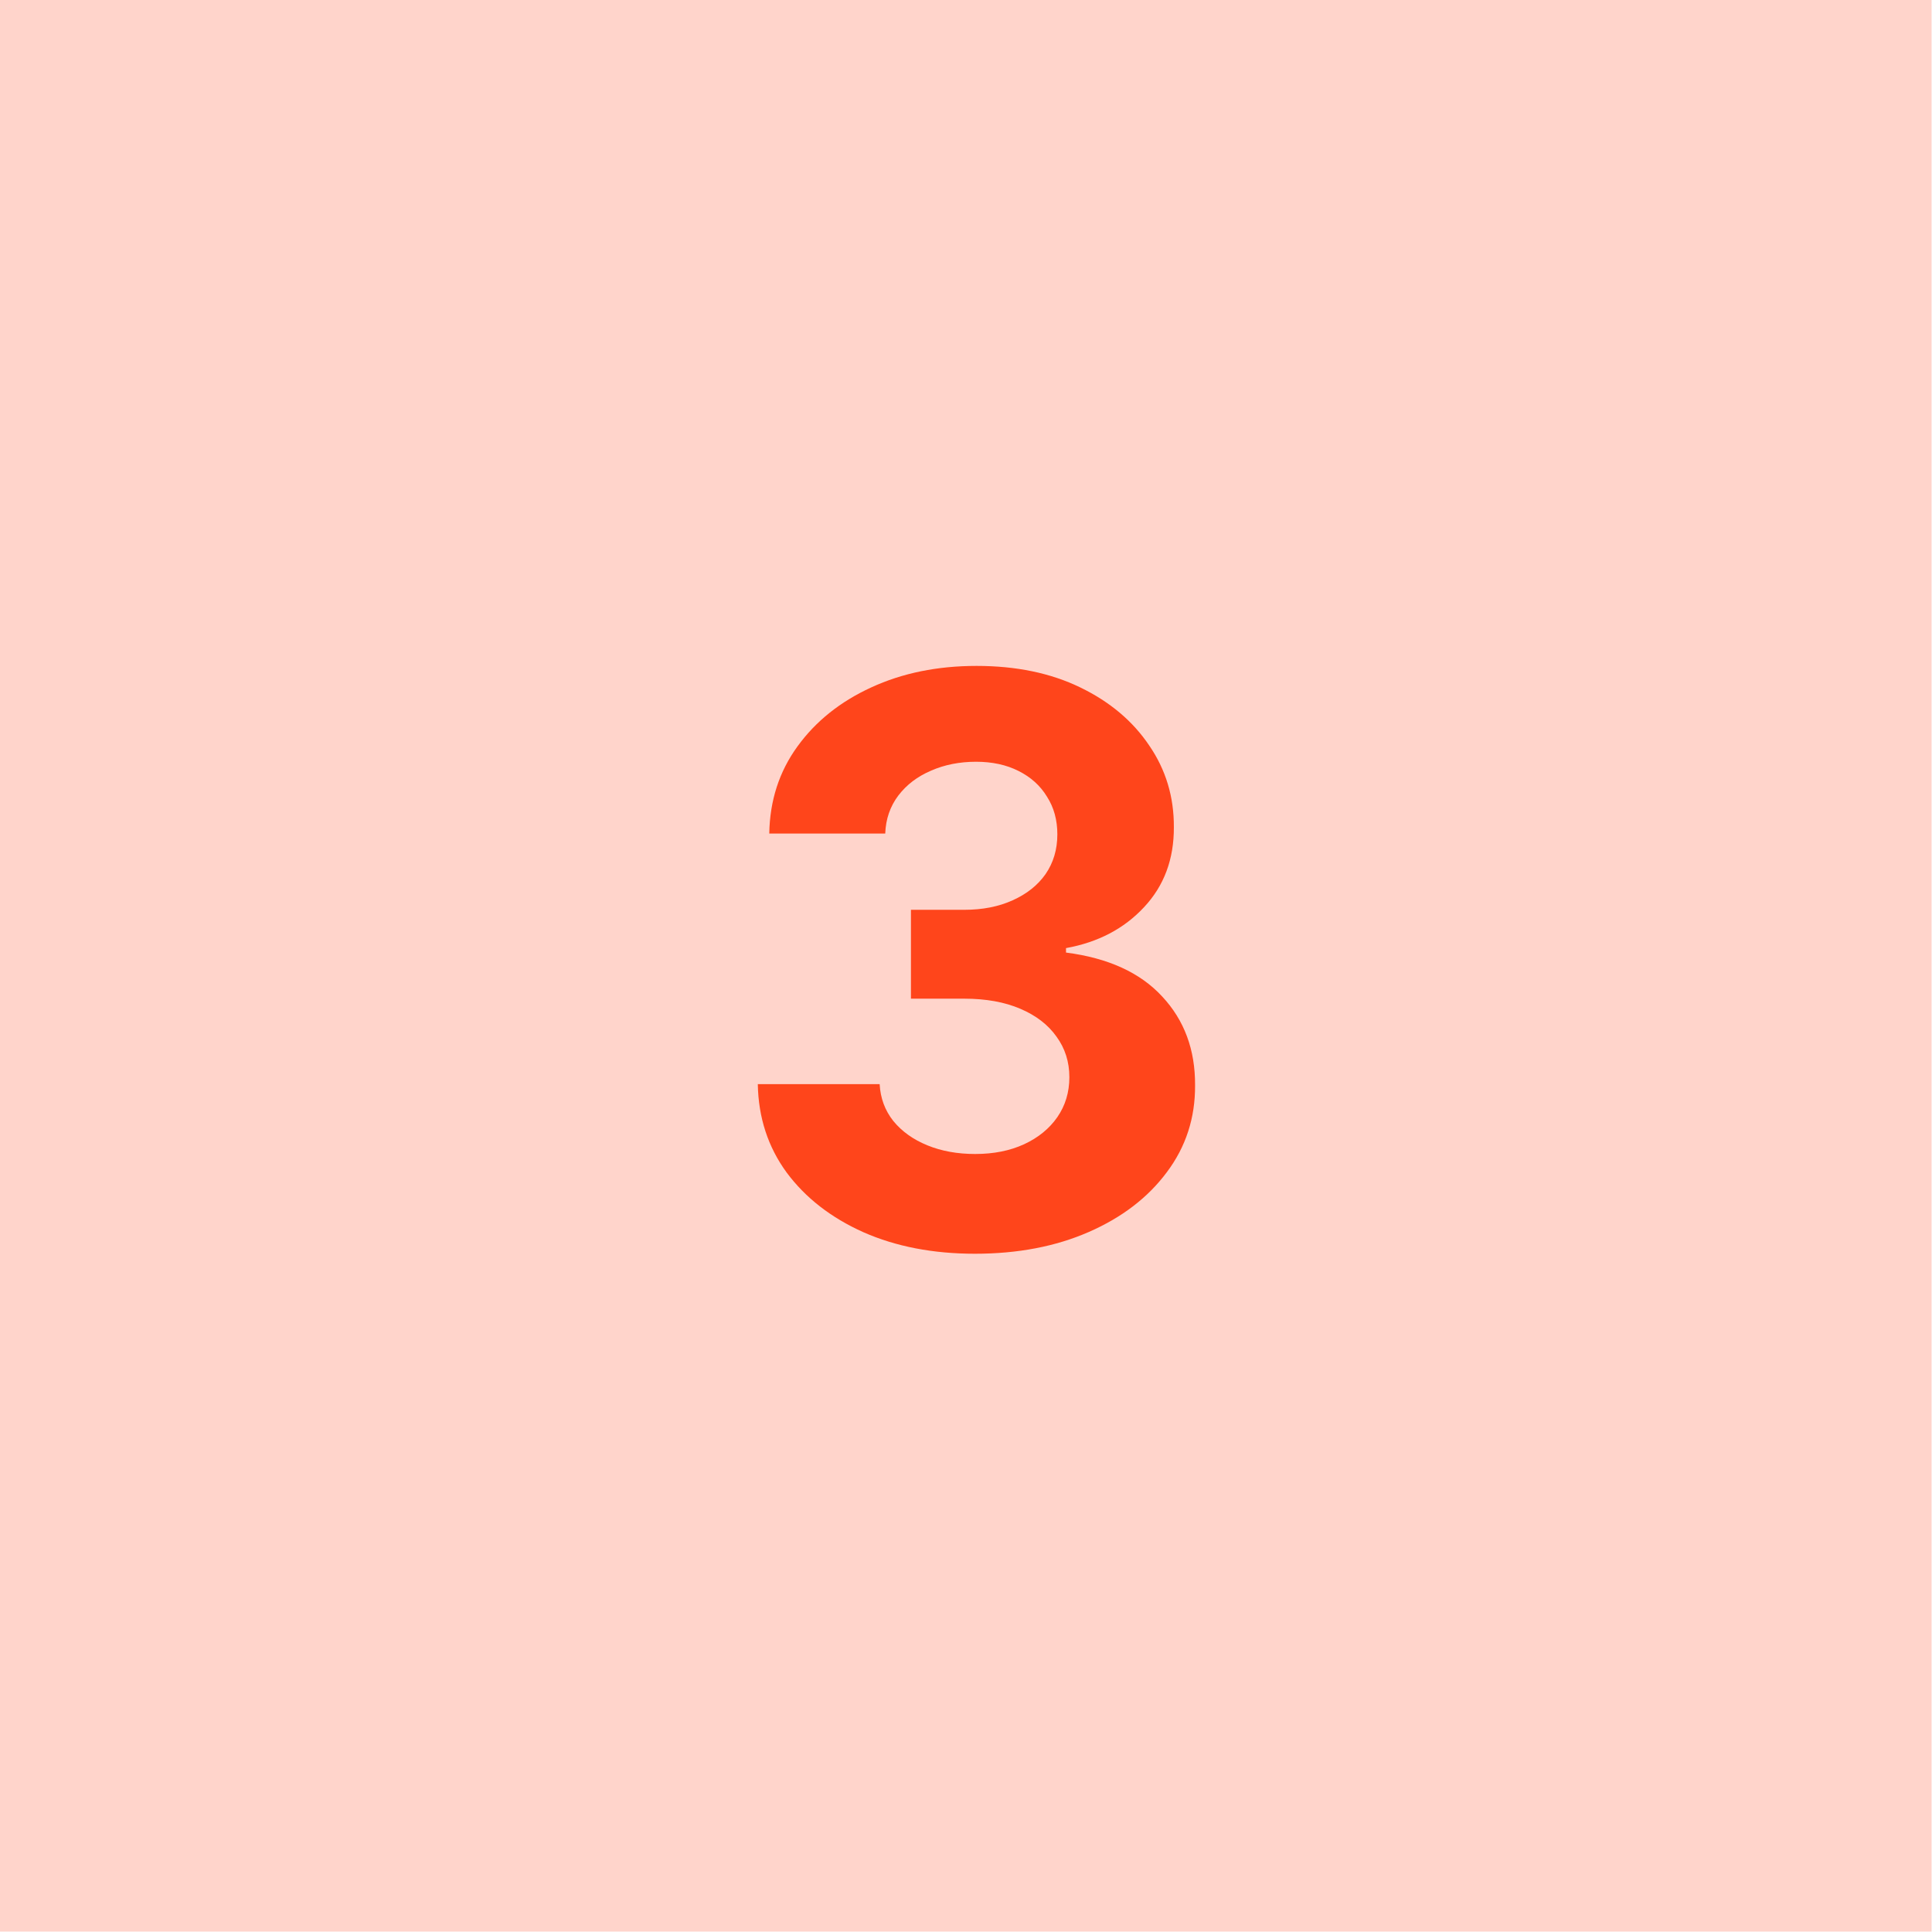 <svg xmlns="http://www.w3.org/2000/svg" width="46" height="46" viewBox="0 0 46 46" fill="none"><rect width="45.99" height="45.99" fill="#FFD4CB"></rect><path d="M23.212 29.851C22.219 29.851 21.334 29.681 20.558 29.339C19.786 28.993 19.176 28.519 18.729 27.916C18.285 27.308 18.057 26.607 18.043 25.813H20.944C20.962 26.146 21.07 26.439 21.27 26.691C21.474 26.94 21.744 27.133 22.081 27.27C22.418 27.408 22.797 27.476 23.219 27.476C23.658 27.476 24.046 27.399 24.383 27.244C24.72 27.088 24.984 26.873 25.175 26.598C25.365 26.323 25.461 26.006 25.461 25.647C25.461 25.283 25.359 24.962 25.155 24.682C24.955 24.399 24.667 24.177 24.29 24.017C23.917 23.858 23.474 23.778 22.959 23.778H21.689V21.662H22.959C23.394 21.662 23.778 21.587 24.11 21.436C24.447 21.285 24.709 21.077 24.895 20.811C25.081 20.54 25.175 20.225 25.175 19.866C25.175 19.525 25.093 19.225 24.928 18.968C24.769 18.706 24.543 18.502 24.25 18.356C23.962 18.21 23.625 18.137 23.239 18.137C22.849 18.137 22.491 18.207 22.168 18.349C21.844 18.487 21.585 18.684 21.389 18.941C21.194 19.199 21.09 19.5 21.077 19.846H18.316C18.329 19.061 18.553 18.369 18.988 17.771C19.422 17.172 20.008 16.704 20.744 16.367C21.485 16.025 22.321 15.855 23.252 15.855C24.192 15.855 25.015 16.025 25.72 16.367C26.425 16.708 26.973 17.17 27.363 17.751C27.758 18.327 27.953 18.975 27.949 19.693C27.953 20.456 27.716 21.092 27.237 21.602C26.762 22.112 26.144 22.436 25.381 22.574V22.68C26.383 22.809 27.146 23.157 27.669 23.724C28.197 24.288 28.459 24.993 28.454 25.84C28.459 26.616 28.235 27.306 27.782 27.909C27.334 28.512 26.716 28.986 25.926 29.332C25.137 29.678 24.232 29.851 23.212 29.851Z" fill="#FF451B"></path></svg>